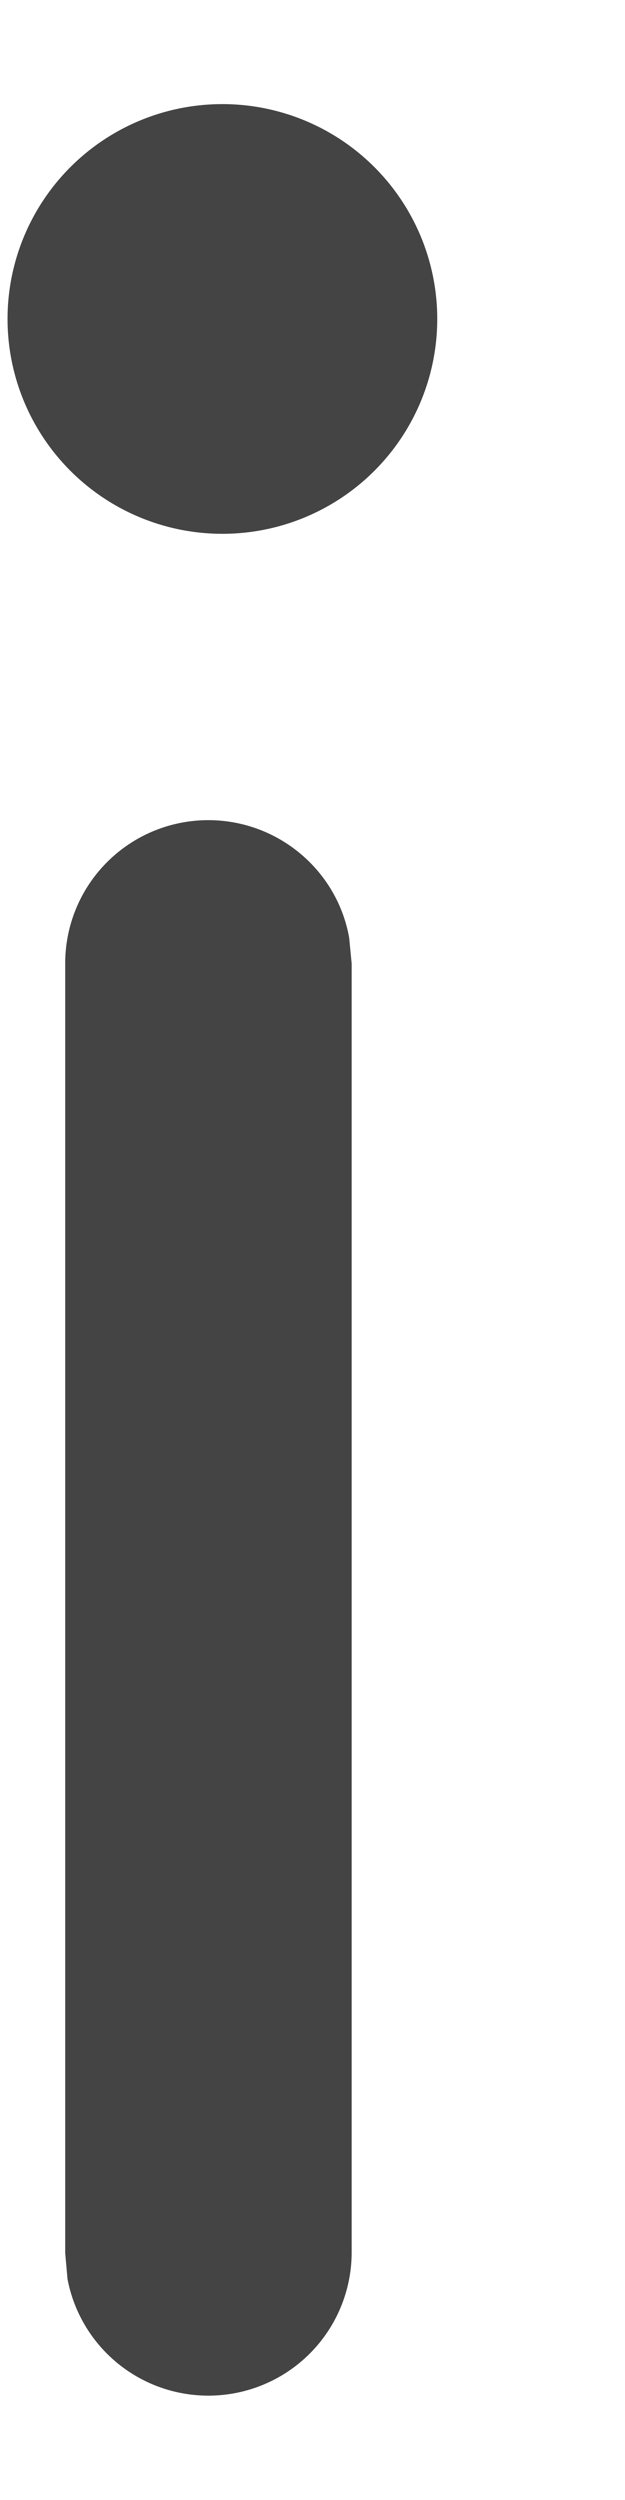 <svg width="3" height="12" fill="none" xmlns="http://www.w3.org/2000/svg"><path d="M1.416 4.077c.137.104.23.255.26.424l.012.124v6.19a.688.688 0 01-1.364.124l-.011-.124v-6.19a.687.687 0 011.103-.548zM1.797.802A1.031 1.031 0 11.338 2.26 1.031 1.031 0 011.797.802z" fill="#444"/></svg>